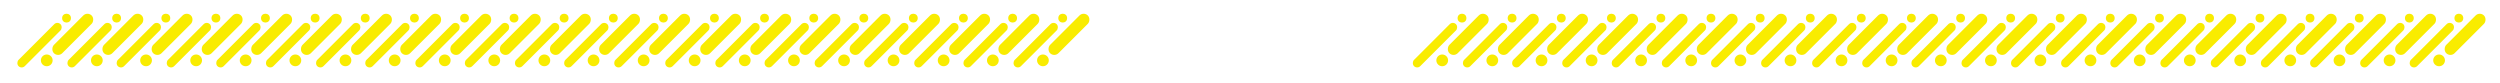 <?xml version="1.0" encoding="UTF-8"?>
<svg id="Layer_1" data-name="Layer 1" xmlns="http://www.w3.org/2000/svg" viewBox="0 0 2434.08 81.25">
  <defs>
    <style>
      .cls-1 {
        fill: #f9ec00;
      }
    </style>
  </defs>
  <g>
    <rect class="cls-1" x="276.23" y="15.09" width="8.6" height="57.76" rx="4.3" ry="4.3" transform="translate(113.25 -185.49) rotate(45)"/>
    <circle class="cls-1" cx="306.83" cy="17.66" r="4.29"/>
    <rect class="cls-1" x="307.17" y="7.48" width="11.47" height="51.91" rx="5.73" ry="5.73" transform="translate(510.52 278.34) rotate(-135)"/>
    <circle class="cls-1" cx="287.57" cy="58.77" r="5.72"/>
  </g>
  <g>
    <rect class="cls-1" x="324.99" y="15.09" width="8.6" height="57.76" rx="4.3" ry="4.3" transform="translate(127.54 -219.97) rotate(45)"/>
    <circle class="cls-1" cx="355.6" cy="17.66" r="4.29"/>
    <rect class="cls-1" x="355.94" y="7.48" width="11.47" height="51.91" rx="5.73" ry="5.73" transform="translate(593.77 312.82) rotate(-135)"/>
    <circle class="cls-1" cx="336.34" cy="58.77" r="5.72"/>
  </g>
  <g>
    <rect class="cls-1" x="372.91" y="15.09" width="8.6" height="57.76" rx="4.3" ry="4.3" transform="translate(141.57 -253.85) rotate(45)"/>
    <circle class="cls-1" cx="403.51" cy="17.66" r="4.29"/>
    <rect class="cls-1" x="403.86" y="7.48" width="11.47" height="51.91" rx="5.73" ry="5.73" transform="translate(675.57 346.7) rotate(-135)"/>
    <circle class="cls-1" cx="384.26" cy="58.77" r="5.72"/>
  </g>
  <g>
    <rect class="cls-1" x="421.68" y="15.09" width="8.6" height="57.76" rx="4.3" ry="4.3" transform="translate(155.86 -288.33) rotate(45)"/>
    <circle class="cls-1" cx="452.28" cy="17.66" r="4.29"/>
    <rect class="cls-1" x="452.62" y="7.48" width="11.47" height="51.91" rx="5.73" ry="5.73" transform="translate(758.82 381.19) rotate(-135)"/>
    <circle class="cls-1" cx="433.02" cy="58.77" r="5.72"/>
  </g>
  <g>
    <rect class="cls-1" x="469.88" y="15.09" width="8.6" height="57.76" rx="4.3" ry="4.3" transform="translate(169.97 -322.42) rotate(45)"/>
    <circle class="cls-1" cx="500.48" cy="17.66" r="4.29"/>
    <rect class="cls-1" x="500.82" y="7.48" width="11.47" height="51.91" rx="5.73" ry="5.73" transform="translate(841.11 415.27) rotate(-135)"/>
    <circle class="cls-1" cx="481.22" cy="58.77" r="5.72"/>
  </g>
  <g>
    <rect class="cls-1" x="34.18" y="15.09" width="8.6" height="57.76" rx="4.3" ry="4.3" transform="translate(42.36 -14.33) rotate(45)"/>
    <circle class="cls-1" cx="64.78" cy="17.66" r="4.29"/>
    <rect class="cls-1" x="65.12" y="7.48" width="11.47" height="51.91" rx="5.73" ry="5.73" transform="translate(97.32 107.18) rotate(-135)"/>
    <circle class="cls-1" cx="45.52" cy="58.77" r="5.72"/>
  </g>
  <g>
    <rect class="cls-1" x="82.94" y="15.09" width="8.6" height="57.76" rx="4.3" ry="4.3" transform="translate(56.64 -48.81) rotate(45)"/>
    <circle class="cls-1" cx="113.54" cy="17.66" r="4.29"/>
    <rect class="cls-1" x="113.89" y="7.48" width="11.47" height="51.91" rx="5.73" ry="5.73" transform="translate(180.56 141.66) rotate(-135)"/>
    <circle class="cls-1" cx="94.29" cy="58.77" r="5.72"/>
  </g>
  <g>
    <rect class="cls-1" x="130.86" y="15.09" width="8.6" height="57.76" rx="4.3" ry="4.3" transform="translate(70.68 -82.69) rotate(45)"/>
    <circle class="cls-1" cx="161.46" cy="17.66" r="4.29"/>
    <rect class="cls-1" x="161.81" y="7.48" width="11.47" height="51.91" rx="5.73" ry="5.73" transform="translate(262.36 175.55) rotate(-135)"/>
    <circle class="cls-1" cx="142.2" cy="58.77" r="5.72"/>
  </g>
  <g>
    <rect class="cls-1" x="179.63" y="15.09" width="8.6" height="57.76" rx="4.3" ry="4.3" transform="translate(84.96 -117.18) rotate(45)"/>
    <circle class="cls-1" cx="210.23" cy="17.66" r="4.29"/>
    <rect class="cls-1" x="210.57" y="7.48" width="11.47" height="51.91" rx="5.73" ry="5.73" transform="translate(345.61 210.03) rotate(-135)"/>
    <circle class="cls-1" cx="190.97" cy="58.77" r="5.72"/>
  </g>
  <g>
    <rect class="cls-1" x="227.83" y="15.09" width="8.6" height="57.76" rx="4.3" ry="4.3" transform="translate(99.08 -151.26) rotate(45)"/>
    <circle class="cls-1" cx="258.43" cy="17.66" r="4.29"/>
    <rect class="cls-1" x="258.77" y="7.48" width="11.47" height="51.91" rx="5.73" ry="5.73" transform="translate(427.9 244.11) rotate(-135)"/>
    <circle class="cls-1" cx="239.17" cy="58.77" r="5.72"/>
  </g>
  <g>
    <rect class="cls-1" x="2169.77" y="15.09" width="8.6" height="57.76" rx="4.3" ry="4.3" transform="translate(667.86 -1524.42) rotate(45)"/>
    <circle class="cls-1" cx="2200.37" cy="17.66" r="4.29"/>
    <rect class="cls-1" x="2200.72" y="7.48" width="11.47" height="51.91" rx="5.73" ry="5.73" transform="translate(3743.01 1617.28) rotate(-135)"/>
    <circle class="cls-1" cx="2181.12" cy="58.77" r="5.72"/>
  </g>
  <g>
    <rect class="cls-1" x="2218.54" y="15.09" width="8.6" height="57.76" rx="4.3" ry="4.3" transform="translate(682.14 -1558.9) rotate(45)"/>
    <circle class="cls-1" cx="2249.14" cy="17.66" r="4.29"/>
    <rect class="cls-1" x="2249.48" y="7.48" width="11.47" height="51.91" rx="5.73" ry="5.73" transform="translate(3826.25 1651.76) rotate(-135)"/>
    <circle class="cls-1" cx="2229.88" cy="58.77" r="5.72"/>
  </g>
  <g>
    <rect class="cls-1" x="2266.46" y="15.09" width="8.6" height="57.76" rx="4.3" ry="4.3" transform="translate(696.18 -1592.79) rotate(45)"/>
    <circle class="cls-1" cx="2297.06" cy="17.66" r="4.29"/>
    <rect class="cls-1" x="2297.4" y="7.48" width="11.47" height="51.91" rx="5.73" ry="5.73" transform="translate(3908.05 1685.64) rotate(-135)"/>
    <circle class="cls-1" cx="2277.8" cy="58.77" r="5.72"/>
  </g>
  <g>
    <rect class="cls-1" x="2315.22" y="15.09" width="8.6" height="57.76" rx="4.3" ry="4.3" transform="translate(710.46 -1627.27) rotate(45)"/>
    <circle class="cls-1" cx="2345.82" cy="17.66" r="4.29"/>
    <rect class="cls-1" x="2346.17" y="7.48" width="11.47" height="51.91" rx="5.73" ry="5.73" transform="translate(3991.3 1720.12) rotate(-135)"/>
    <circle class="cls-1" cx="2326.56" cy="58.77" r="5.72"/>
  </g>
  <g>
    <rect class="cls-1" x="2363.42" y="15.09" width="8.6" height="57.76" rx="4.3" ry="4.3" transform="translate(724.58 -1661.35) rotate(45)"/>
    <circle class="cls-1" cx="2394.02" cy="17.66" r="4.29"/>
    <rect class="cls-1" x="2394.37" y="7.48" width="11.47" height="51.91" rx="5.73" ry="5.73" transform="translate(4073.59 1754.21) rotate(-135)"/>
    <circle class="cls-1" cx="2374.77" cy="58.77" r="5.72"/>
  </g>
  <g>
    <rect class="cls-1" x="518.64" y="15.09" width="8.6" height="57.76" rx="4.3" ry="4.3" transform="translate(184.26 -356.9) rotate(45)"/>
    <circle class="cls-1" cx="549.25" cy="17.66" r="4.29"/>
    <rect class="cls-1" x="549.59" y="7.48" width="11.47" height="51.91" rx="5.73" ry="5.73" transform="translate(924.35 449.75) rotate(-135)"/>
    <circle class="cls-1" cx="529.99" cy="58.77" r="5.72"/>
  </g>
  <g>
    <rect class="cls-1" x="566.56" y="15.09" width="8.6" height="57.76" rx="4.3" ry="4.3" transform="translate(198.29 -390.78) rotate(45)"/>
    <circle class="cls-1" cx="597.16" cy="17.66" r="4.29"/>
    <rect class="cls-1" x="597.51" y="7.48" width="11.47" height="51.91" rx="5.73" ry="5.73" transform="translate(1006.15 483.63) rotate(-135)"/>
    <circle class="cls-1" cx="577.91" cy="58.77" r="5.72"/>
  </g>
  <g>
    <rect class="cls-1" x="615.33" y="15.09" width="8.6" height="57.76" rx="4.3" ry="4.3" transform="translate(212.57 -425.26) rotate(45)"/>
    <circle class="cls-1" cx="645.93" cy="17.66" r="4.29"/>
    <rect class="cls-1" x="646.27" y="7.48" width="11.47" height="51.91" rx="5.73" ry="5.73" transform="translate(1089.4 518.12) rotate(-135)"/>
    <circle class="cls-1" cx="626.67" cy="58.77" r="5.72"/>
  </g>
  <g>
    <rect class="cls-1" x="664.99" y="15.09" width="8.6" height="57.76" rx="4.3" ry="4.3" transform="translate(227.12 -460.38) rotate(45)"/>
    <circle class="cls-1" cx="695.59" cy="17.66" r="4.29"/>
    <rect class="cls-1" x="695.94" y="7.48" width="11.47" height="51.91" rx="5.73" ry="5.73" transform="translate(1174.18 553.23) rotate(-135)"/>
    <circle class="cls-1" cx="676.33" cy="58.77" r="5.72"/>
  </g>
  <g>
    <rect class="cls-1" x="713.76" y="15.09" width="8.6" height="57.76" rx="4.3" ry="4.3" transform="translate(241.4 -494.86) rotate(45)"/>
    <circle class="cls-1" cx="744.36" cy="17.66" r="4.29"/>
    <rect class="cls-1" x="744.7" y="7.48" width="11.47" height="51.91" rx="5.73" ry="5.73" transform="translate(1257.43 587.72) rotate(-135)"/>
    <circle class="cls-1" cx="725.1" cy="58.77" r="5.72"/>
  </g>
  <g>
    <rect class="cls-1" x="761.67" y="15.09" width="8.6" height="57.76" rx="4.3" ry="4.3" transform="translate(255.44 -528.75) rotate(45)"/>
    <circle class="cls-1" cx="792.28" cy="17.66" r="4.29"/>
    <rect class="cls-1" x="792.62" y="7.48" width="11.47" height="51.91" rx="5.73" ry="5.73" transform="translate(1339.23 621.6) rotate(-135)"/>
    <circle class="cls-1" cx="773.02" cy="58.77" r="5.72"/>
  </g>
  <g>
    <rect class="cls-1" x="810.44" y="15.09" width="8.6" height="57.76" rx="4.3" ry="4.3" transform="translate(269.72 -563.23) rotate(45)"/>
    <circle class="cls-1" cx="841.04" cy="17.66" r="4.29"/>
    <rect class="cls-1" x="841.38" y="7.48" width="11.47" height="51.91" rx="5.73" ry="5.73" transform="translate(1422.48 656.08) rotate(-135)"/>
    <circle class="cls-1" cx="821.78" cy="58.77" r="5.72"/>
  </g>
  <g>
    <rect class="cls-1" x="858.64" y="15.09" width="8.6" height="57.76" rx="4.3" ry="4.3" transform="translate(283.84 -597.31) rotate(45)"/>
    <circle class="cls-1" cx="889.24" cy="17.66" r="4.29"/>
    <rect class="cls-1" x="889.59" y="7.48" width="11.47" height="51.91" rx="5.73" ry="5.73" transform="translate(1504.76 690.17) rotate(-135)"/>
    <circle class="cls-1" cx="869.98" cy="58.77" r="5.72"/>
  </g>
  <g>
    <rect class="cls-1" x="907.41" y="15.09" width="8.6" height="57.76" rx="4.3" ry="4.3" transform="translate(298.12 -631.79) rotate(45)"/>
    <circle class="cls-1" cx="938.01" cy="17.66" r="4.29"/>
    <rect class="cls-1" x="938.35" y="7.48" width="11.47" height="51.91" rx="5.73" ry="5.73" transform="translate(1588.01 724.65) rotate(-135)"/>
    <circle class="cls-1" cx="918.75" cy="58.77" r="5.72"/>
  </g>
  <g>
    <rect class="cls-1" x="955.32" y="15.09" width="8.6" height="57.76" rx="4.3" ry="4.3" transform="translate(312.16 -665.68) rotate(45)"/>
    <circle class="cls-1" cx="985.93" cy="17.66" r="4.29"/>
    <rect class="cls-1" x="986.27" y="7.48" width="11.47" height="51.91" rx="5.73" ry="5.73" transform="translate(1669.81 758.53) rotate(-135)"/>
    <circle class="cls-1" cx="966.67" cy="58.77" r="5.72"/>
  </g>
  <g>
    <rect class="cls-1" x="1004.09" y="15.09" width="8.6" height="57.76" rx="4.3" ry="4.3" transform="translate(326.44 -700.16) rotate(45)"/>
    <circle class="cls-1" cx="1034.69" cy="17.66" r="4.29"/>
    <rect class="cls-1" x="1035.03" y="7.48" width="11.47" height="51.91" rx="5.73" ry="5.73" transform="translate(1753.06 793.01) rotate(-135)"/>
    <circle class="cls-1" cx="1015.43" cy="58.77" r="5.72"/>
  </g>
  <g>
    <rect class="cls-1" x="1392.85" y="15.09" width="8.6" height="57.76" rx="4.3" ry="4.3" transform="translate(440.31 -975.06) rotate(45)"/>
    <circle class="cls-1" cx="1423.45" cy="17.66" r="4.29"/>
    <rect class="cls-1" x="1423.8" y="7.48" width="11.47" height="51.91" rx="5.73" ry="5.73" transform="translate(2416.72 1067.91) rotate(-135)"/>
    <circle class="cls-1" cx="1404.19" cy="58.77" r="5.72"/>
  </g>
  <g>
    <rect class="cls-1" x="1441.62" y="15.09" width="8.6" height="57.76" rx="4.3" ry="4.3" transform="translate(454.59 -1009.54) rotate(45)"/>
    <circle class="cls-1" cx="1472.22" cy="17.66" r="4.29"/>
    <rect class="cls-1" x="1472.56" y="7.48" width="11.47" height="51.91" rx="5.73" ry="5.73" transform="translate(2499.96 1102.39) rotate(-135)"/>
    <circle class="cls-1" cx="1452.96" cy="58.77" r="5.72"/>
  </g>
  <g>
    <rect class="cls-1" x="1489.53" y="15.09" width="8.6" height="57.76" rx="4.3" ry="4.3" transform="translate(468.62 -1043.42) rotate(45)"/>
    <circle class="cls-1" cx="1520.14" cy="17.66" r="4.29"/>
    <rect class="cls-1" x="1520.48" y="7.48" width="11.47" height="51.91" rx="5.73" ry="5.73" transform="translate(2581.77 1136.27) rotate(-135)"/>
    <circle class="cls-1" cx="1500.88" cy="58.77" r="5.72"/>
  </g>
  <g>
    <rect class="cls-1" x="1538.3" y="15.09" width="8.6" height="57.76" rx="4.3" ry="4.3" transform="translate(482.91 -1077.9) rotate(45)"/>
    <circle class="cls-1" cx="1568.9" cy="17.66" r="4.29"/>
    <rect class="cls-1" x="1569.24" y="7.48" width="11.47" height="51.91" rx="5.73" ry="5.73" transform="translate(2665.01 1170.76) rotate(-135)"/>
    <circle class="cls-1" cx="1549.64" cy="58.77" r="5.72"/>
  </g>
  <g>
    <rect class="cls-1" x="1586.5" y="15.09" width="8.6" height="57.76" rx="4.3" ry="4.3" transform="translate(497.02 -1111.99) rotate(45)"/>
    <circle class="cls-1" cx="1617.1" cy="17.66" r="4.29"/>
    <rect class="cls-1" x="1617.45" y="7.48" width="11.47" height="51.91" rx="5.73" ry="5.73" transform="translate(2747.3 1204.84) rotate(-135)"/>
    <circle class="cls-1" cx="1597.84" cy="58.77" r="5.72"/>
  </g>
  <g>
    <rect class="cls-1" x="1635.27" y="15.09" width="8.6" height="57.76" rx="4.3" ry="4.3" transform="translate(511.31 -1146.47) rotate(45)"/>
    <circle class="cls-1" cx="1665.87" cy="17.66" r="4.29"/>
    <rect class="cls-1" x="1666.21" y="7.48" width="11.47" height="51.91" rx="5.73" ry="5.73" transform="translate(2830.54 1239.32) rotate(-135)"/>
    <circle class="cls-1" cx="1646.61" cy="58.77" r="5.72"/>
  </g>
  <g>
    <rect class="cls-1" x="1683.18" y="15.09" width="8.6" height="57.76" rx="4.3" ry="4.3" transform="translate(525.34 -1180.35) rotate(45)"/>
    <circle class="cls-1" cx="1713.79" cy="17.66" r="4.29"/>
    <rect class="cls-1" x="1714.13" y="7.48" width="11.47" height="51.91" rx="5.73" ry="5.73" transform="translate(2912.35 1273.21) rotate(-135)"/>
    <circle class="cls-1" cx="1694.53" cy="58.77" r="5.72"/>
  </g>
  <g>
    <rect class="cls-1" x="1731.95" y="15.09" width="8.6" height="57.76" rx="4.3" ry="4.3" transform="translate(539.62 -1214.83) rotate(45)"/>
    <circle class="cls-1" cx="1762.55" cy="17.66" r="4.29"/>
    <rect class="cls-1" x="1762.89" y="7.48" width="11.47" height="51.91" rx="5.73" ry="5.73" transform="translate(2995.59 1307.69) rotate(-135)"/>
    <circle class="cls-1" cx="1743.29" cy="58.77" r="5.72"/>
  </g>
  <g>
    <rect class="cls-1" x="1781.61" y="15.09" width="8.6" height="57.76" rx="4.3" ry="4.3" transform="translate(554.17 -1249.95) rotate(45)"/>
    <circle class="cls-1" cx="1812.22" cy="17.66" r="4.29"/>
    <rect class="cls-1" x="1812.56" y="7.48" width="11.47" height="51.91" rx="5.73" ry="5.73" transform="translate(3080.38 1342.81) rotate(-135)"/>
    <circle class="cls-1" cx="1792.96" cy="58.77" r="5.72"/>
  </g>
  <g>
    <rect class="cls-1" x="1830.38" y="15.09" width="8.6" height="57.76" rx="4.3" ry="4.3" transform="translate(568.45 -1284.43) rotate(45)"/>
    <circle class="cls-1" cx="1860.98" cy="17.66" r="4.29"/>
    <rect class="cls-1" x="1861.32" y="7.48" width="11.47" height="51.91" rx="5.73" ry="5.73" transform="translate(3163.62 1377.29) rotate(-135)"/>
    <circle class="cls-1" cx="1841.72" cy="58.77" r="5.72"/>
  </g>
  <g>
    <rect class="cls-1" x="1878.3" y="15.09" width="8.6" height="57.76" rx="4.3" ry="4.3" transform="translate(582.49 -1318.32) rotate(45)"/>
    <circle class="cls-1" cx="1908.9" cy="17.66" r="4.29"/>
    <rect class="cls-1" x="1909.24" y="7.48" width="11.47" height="51.91" rx="5.73" ry="5.73" transform="translate(3245.42 1411.17) rotate(-135)"/>
    <circle class="cls-1" cx="1889.64" cy="58.77" r="5.72"/>
  </g>
  <g>
    <rect class="cls-1" x="1927.06" y="15.09" width="8.6" height="57.76" rx="4.3" ry="4.3" transform="translate(596.77 -1352.8) rotate(45)"/>
    <circle class="cls-1" cx="1957.66" cy="17.66" r="4.29"/>
    <rect class="cls-1" x="1958.01" y="7.48" width="11.47" height="51.91" rx="5.73" ry="5.73" transform="translate(3328.67 1445.65) rotate(-135)"/>
    <circle class="cls-1" cx="1938.4" cy="58.77" r="5.72"/>
  </g>
  <g>
    <rect class="cls-1" x="1975.26" y="15.09" width="8.6" height="57.76" rx="4.3" ry="4.3" transform="translate(610.89 -1386.88) rotate(45)"/>
    <circle class="cls-1" cx="2005.87" cy="17.66" r="4.29"/>
    <rect class="cls-1" x="2006.21" y="7.48" width="11.47" height="51.91" rx="5.73" ry="5.73" transform="translate(3410.96 1479.74) rotate(-135)"/>
    <circle class="cls-1" cx="1986.61" cy="58.77" r="5.72"/>
  </g>
  <g>
    <rect class="cls-1" x="2024.03" y="15.09" width="8.6" height="57.76" rx="4.3" ry="4.3" transform="translate(625.17 -1421.37) rotate(45)"/>
    <circle class="cls-1" cx="2054.63" cy="17.66" r="4.29"/>
    <rect class="cls-1" x="2054.97" y="7.48" width="11.47" height="51.91" rx="5.73" ry="5.73" transform="translate(3494.2 1514.22) rotate(-135)"/>
    <circle class="cls-1" cx="2035.37" cy="58.77" r="5.72"/>
  </g>
  <g>
    <rect class="cls-1" x="2071.95" y="15.09" width="8.6" height="57.76" rx="4.3" ry="4.3" transform="translate(639.21 -1455.25) rotate(45)"/>
    <circle class="cls-1" cx="2102.55" cy="17.66" r="4.29"/>
    <rect class="cls-1" x="2102.89" y="7.48" width="11.47" height="51.91" rx="5.73" ry="5.73" transform="translate(3576.01 1548.1) rotate(-135)"/>
    <circle class="cls-1" cx="2083.29" cy="58.77" r="5.72"/>
  </g>
  <g>
    <rect class="cls-1" x="2120.71" y="15.09" width="8.6" height="57.76" rx="4.3" ry="4.3" transform="translate(653.49 -1489.73) rotate(45)"/>
    <circle class="cls-1" cx="2151.31" cy="17.66" r="4.29"/>
    <rect class="cls-1" x="2151.66" y="7.48" width="11.47" height="51.91" rx="5.73" ry="5.73" transform="translate(3659.25 1582.58) rotate(-135)"/>
    <circle class="cls-1" cx="2132.05" cy="58.77" r="5.72"/>
  </g>
</svg>